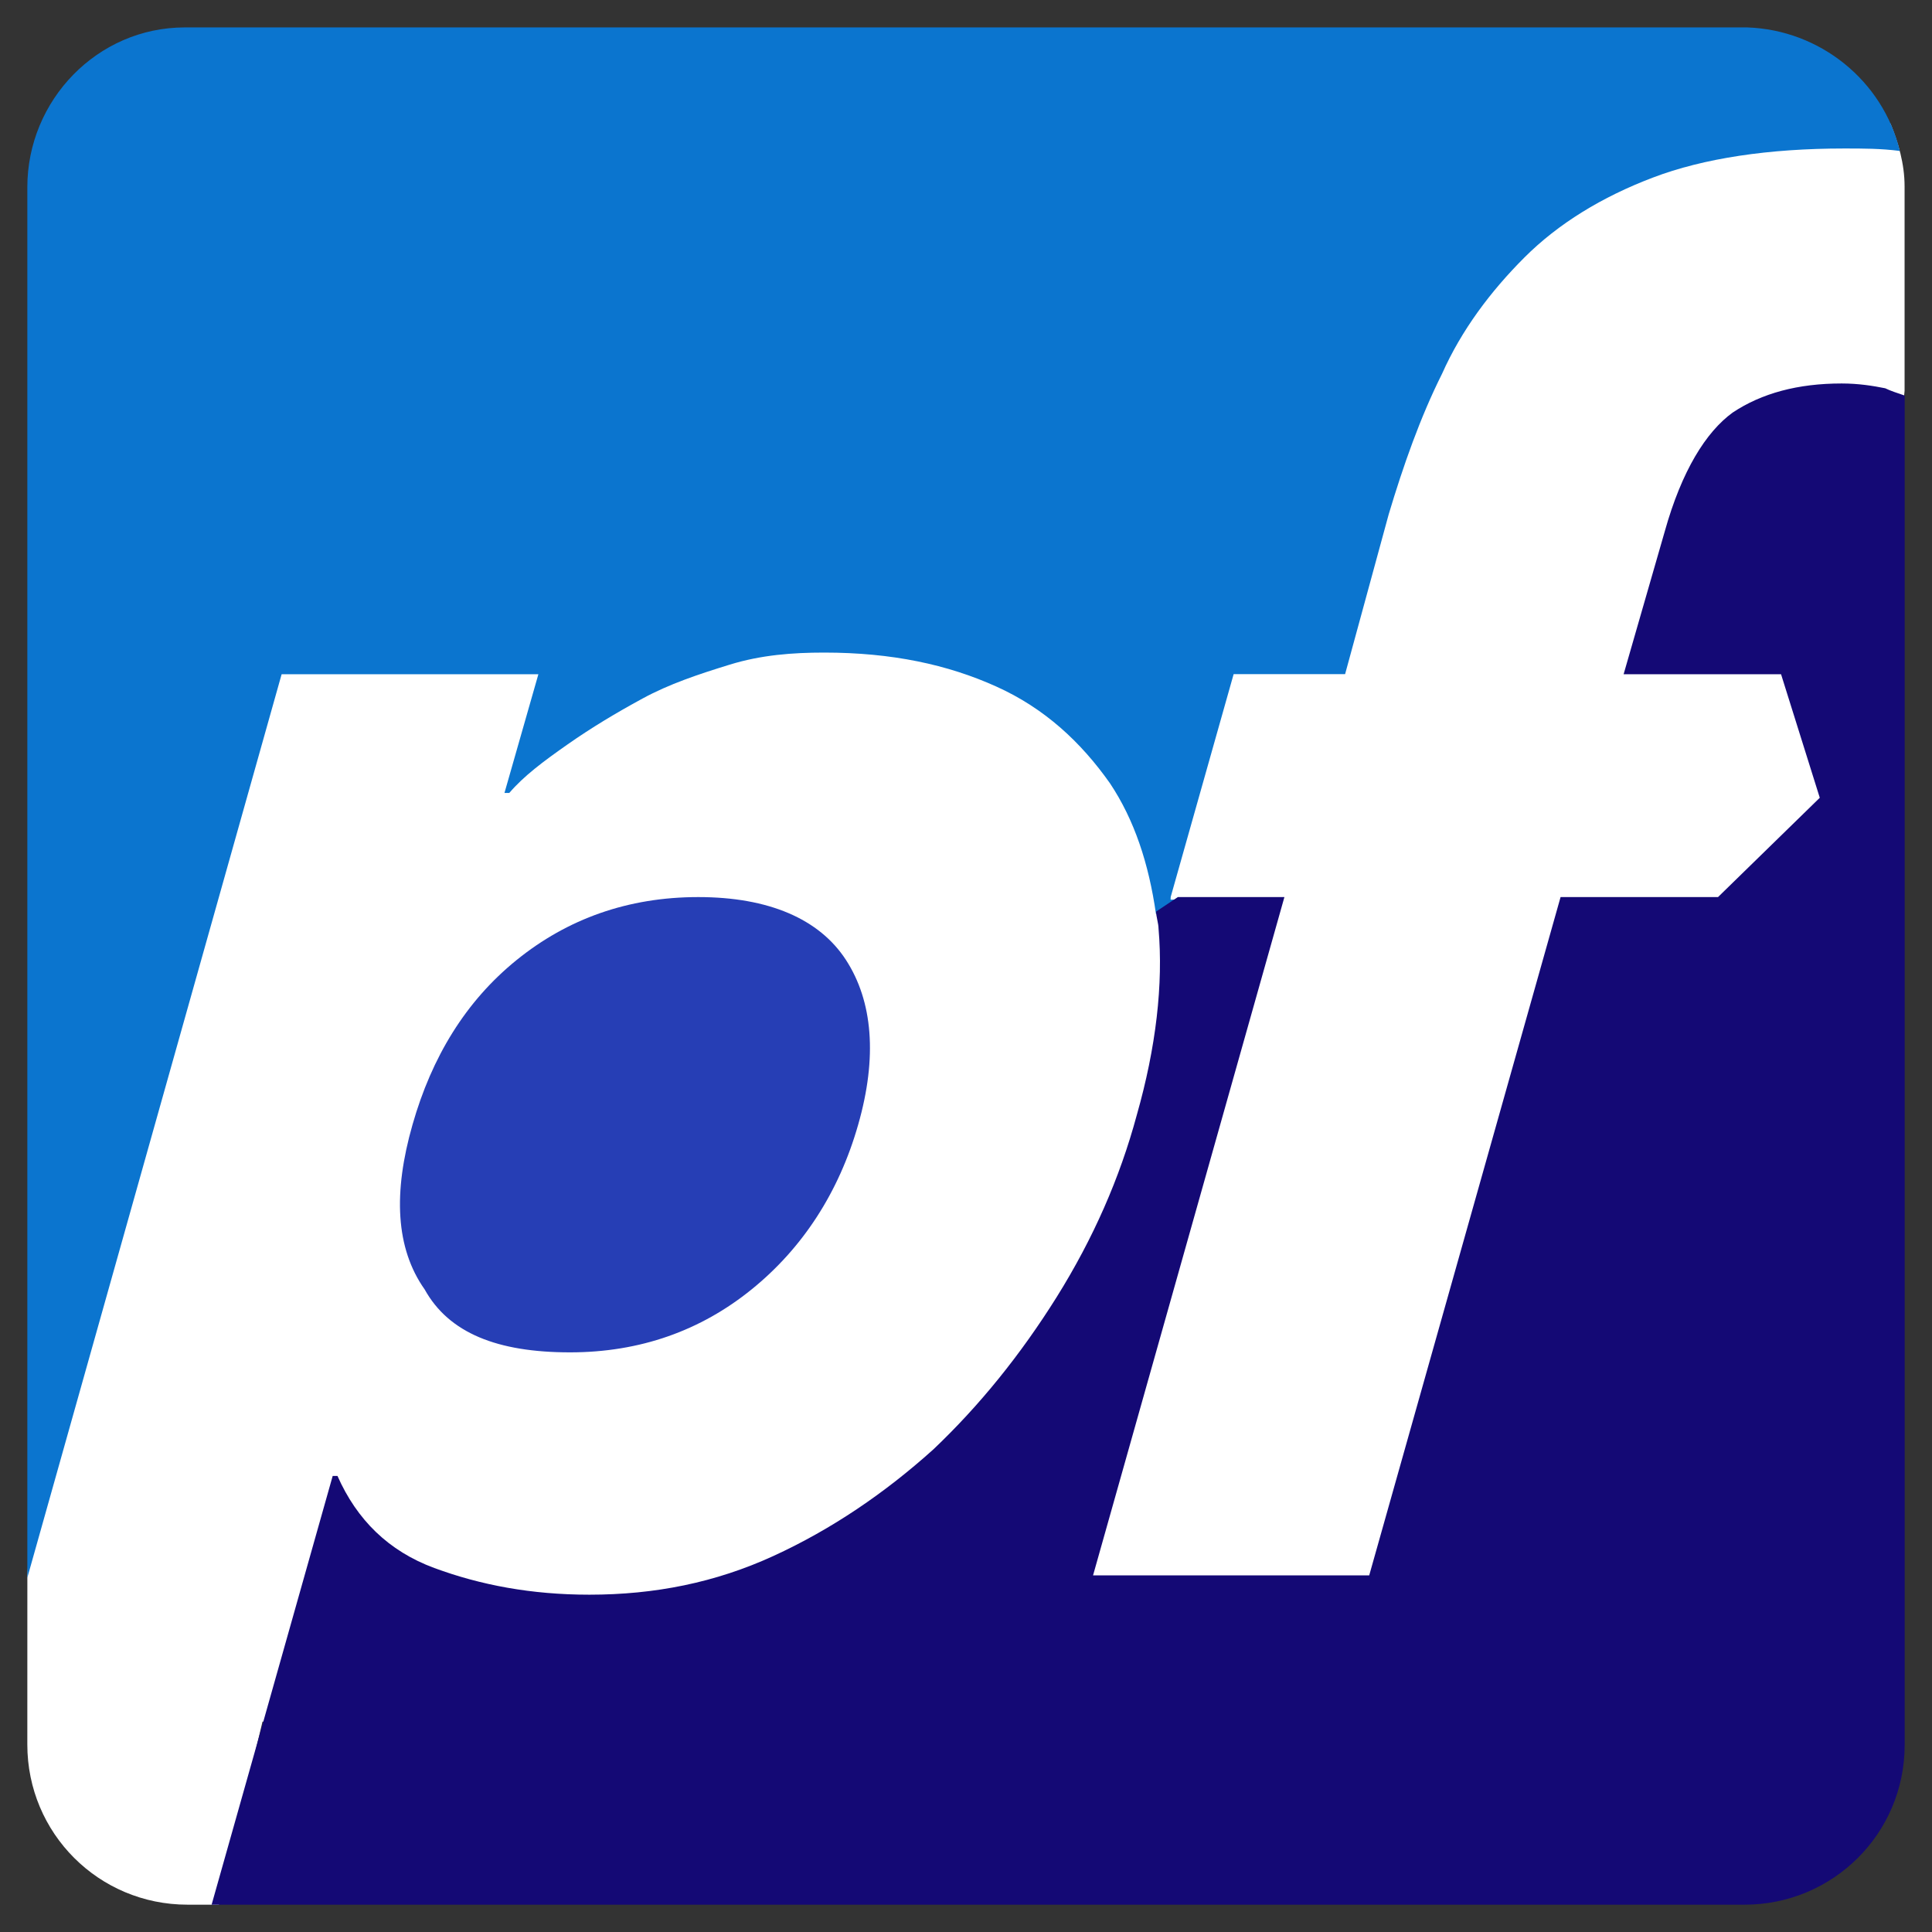 <?xml version="1.0" encoding="UTF-8" standalone="no"?>
<!-- Created with Inkscape (http://www.inkscape.org/) -->

<svg
   width="20.505mm"
   height="20.505mm"
   viewBox="0 0 20.505 20.505"
   version="1.1"
   id="svg1"
   xmlns="http://www.w3.org/2000/svg"
   xmlns:svg="http://www.w3.org/2000/svg">
  <rect x="0" y="0" width="20.505" height="20.505" fill="#333333" stroke="none"/>
  <defs
     id="defs1" />
  <g
     id="layer1"
     transform="translate(-54.769,-131.233)">
    <g
       id="layer2"
       transform="translate(54.769,131.233)"
       style="fill:#070000;fill-opacity:1" />
    <path
       id="rect4"
       style="display:inline;fill:#ffffff;fill-opacity:1;stroke-width:10.534;stroke-linecap:round;stroke-miterlimit:1.8;stroke-dashoffset:6.421;paint-order:stroke fill markers"
       d="m 58.594,132.069 13.499,-0.099 c 0.649,-0.005 1.269,-0.06 1.548,0.475 0.022,0.042 1.175,0.057 1.193,0.102 0.081,0.197 0.149,0.422 0.149,0.664 v 2.171 l -1.364,13.959 1.083,0.275 -1.543,1.402 -0.11,-0.903 -15.494,-0.61 -0.463,1.943 h -0.333 c -0.942,0 -1.7,-0.758 -1.7,-1.7 l 3.9e-4,-1.774 c 2.07e-4,-0.942 2.593,-15.898 3.535,-15.905 z" />
    <path
       class="pf0"
       d="m 60.818,145.586 c 0.746,0 1.388,-0.231 1.928,-0.668 0.54,-0.437 0.926,-1.028 1.131,-1.748 0.206,-0.72 0.154,-1.311 -0.129,-1.748 -0.283,-0.437 -0.823,-0.668 -1.568,-0.668 -0.746,0 -1.388,0.231 -1.928,0.668 -0.54,0.437 -0.9,1.028 -1.105,1.748 -0.206,0.72 -0.18,1.311 0.129,1.748 0.257,0.463 0.771,0.668 1.543,0.668"
       style="display:inline;fill:#263eb5;fill-opacity:1;stroke-width:0.257"
       id="path1" />
    <path
       class="pf1"
       d="m 67.194,140.753 0.668,-2.365 h 1.183 l 0.463,-1.697 c 0.154,-0.514 0.334,-1.028 0.566,-1.491 0.206,-0.463 0.514,-0.874 0.874,-1.234 0.36,-0.36 0.823,-0.643 1.363,-0.848 0.54,-0.206 1.234,-0.309 2.031,-0.309 0.206,0 0.386,0 0.591,0.026 -0.18,-0.746 -0.848,-1.285 -1.62,-1.311 H 56.73 c -0.926,0 -1.671,0.771 -1.671,1.697 v 14.757 l 2.699,-9.589 h 2.725 l -0.36,1.26 h 0.051 c 0.154,-0.18 0.36,-0.334 0.617,-0.514 0.257,-0.18 0.514,-0.334 0.797,-0.488 0.283,-0.154 0.591,-0.257 0.926,-0.36 0.334,-0.103 0.668,-0.128 1.003,-0.128 0.72,0 1.311,0.128 1.825,0.36 0.514,0.231 0.9,0.591 1.208,1.028 0.257,0.386 0.411,0.848 0.488,1.388 l 0.206,-0.154 h -0.051 z"
       style="display:inline;fill:#0b75cf;fill-opacity:1;stroke-width:0.257"
       id="path7" />
    <path
       class="pf2"
       d="m 74.778,135.354 c -0.129,-0.026 -0.283,-0.051 -0.463,-0.051 -0.463,0 -0.848,0.103 -1.157,0.309 -0.283,0.206 -0.54,0.617 -0.72,1.26 l -0.437,1.517 h 1.671 l 0.411,1.311 -1.08,1.054 h -1.671 l -2.031,7.199 h -2.931 l 2.031,-7.199 h -1.131 l -0.231,0.154 c 0,0.051 0.026,0.128 0.026,0.18 0.051,0.591 -0.026,1.26 -0.231,1.98 -0.18,0.668 -0.463,1.311 -0.848,1.928 -0.386,0.617 -0.823,1.157 -1.311,1.62 -0.514,0.463 -1.08,0.848 -1.697,1.131 -0.617,0.283 -1.26,0.411 -1.954,0.411 -0.617,0 -1.157,-0.103 -1.645,-0.283 -0.488,-0.18 -0.823,-0.514 -1.028,-0.977 h -0.051 l -1.285,4.55 H 73.287 c 0.926,0 1.697,-0.746 1.697,-1.697 v -14.32 c -0.077,-0.026 -0.154,-0.051 -0.206,-0.077"
       style="display:inline;fill:#140975;fill-opacity:1;stroke-width:0.257"
       id="path8" />
  </g>
</svg>
